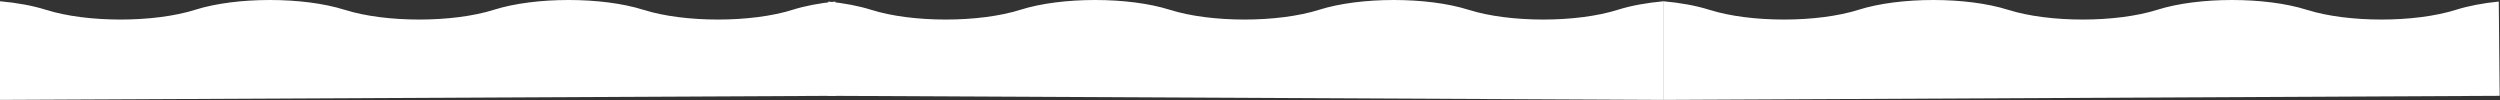 <?xml version="1.0" encoding="UTF-8"?> <svg xmlns="http://www.w3.org/2000/svg" width="4088" height="164" viewBox="0 0 4088 164" fill="none"><rect x="0" y="0" width="4088" height="164" fill="#333333" stroke="none"/><path d="M2720.47 2.07C2693.03 4.53 2667.13 9.16 2645.53 15.99C2578.08 37.31 2468.73 37.31 2401.29 15.99C2333.84 -5.33 2224.49 -5.33 2157.05 15.99C2089.6 37.31 1980.25 37.31 1912.81 15.99C1845.36 -5.33 1736.01 -5.33 1668.57 15.99C1601.12 37.31 1491.77 37.31 1424.33 15.99C1404.07 9.59 1380.03 5.11 1354.49 2.55L1353 156.68C1353 156.68 2719.98 163.3 2720.47 163.35V2.07Z" fill="white"></path><path d="M2720 2.07C2747.44 4.53 2773.34 9.16 2794.94 15.99C2862.39 37.31 2971.74 37.31 3039.18 15.99C3106.63 -5.33 3215.98 -5.33 3283.42 15.99C3350.87 37.31 3460.22 37.31 3527.66 15.99C3595.11 -5.33 3704.46 -5.33 3771.9 15.99C3839.35 37.31 3948.7 37.31 4016.14 15.99C4036.4 9.59 4060.44 5.11 4085.98 2.55L4087.47 156.68C4087.47 156.68 2720.49 163.3 2720 163.35V2.07Z" fill="white"></path><path d="M-0.001 2.07C27.439 4.53 53.339 9.16 74.939 15.99C142.389 37.31 251.739 37.31 319.179 15.99C386.629 -5.33 495.979 -5.33 563.419 15.99C630.869 37.31 740.219 37.31 807.659 15.99C875.109 -5.33 984.459 -5.33 1051.9 15.99C1119.35 37.31 1228.7 37.31 1296.14 15.99C1316.4 9.59 1340.44 5.11 1365.98 2.55L1367.47 156.68C1367.47 156.68 0.489 163.3 -0.001 163.35V2.07Z" fill="white"></path></svg> 
